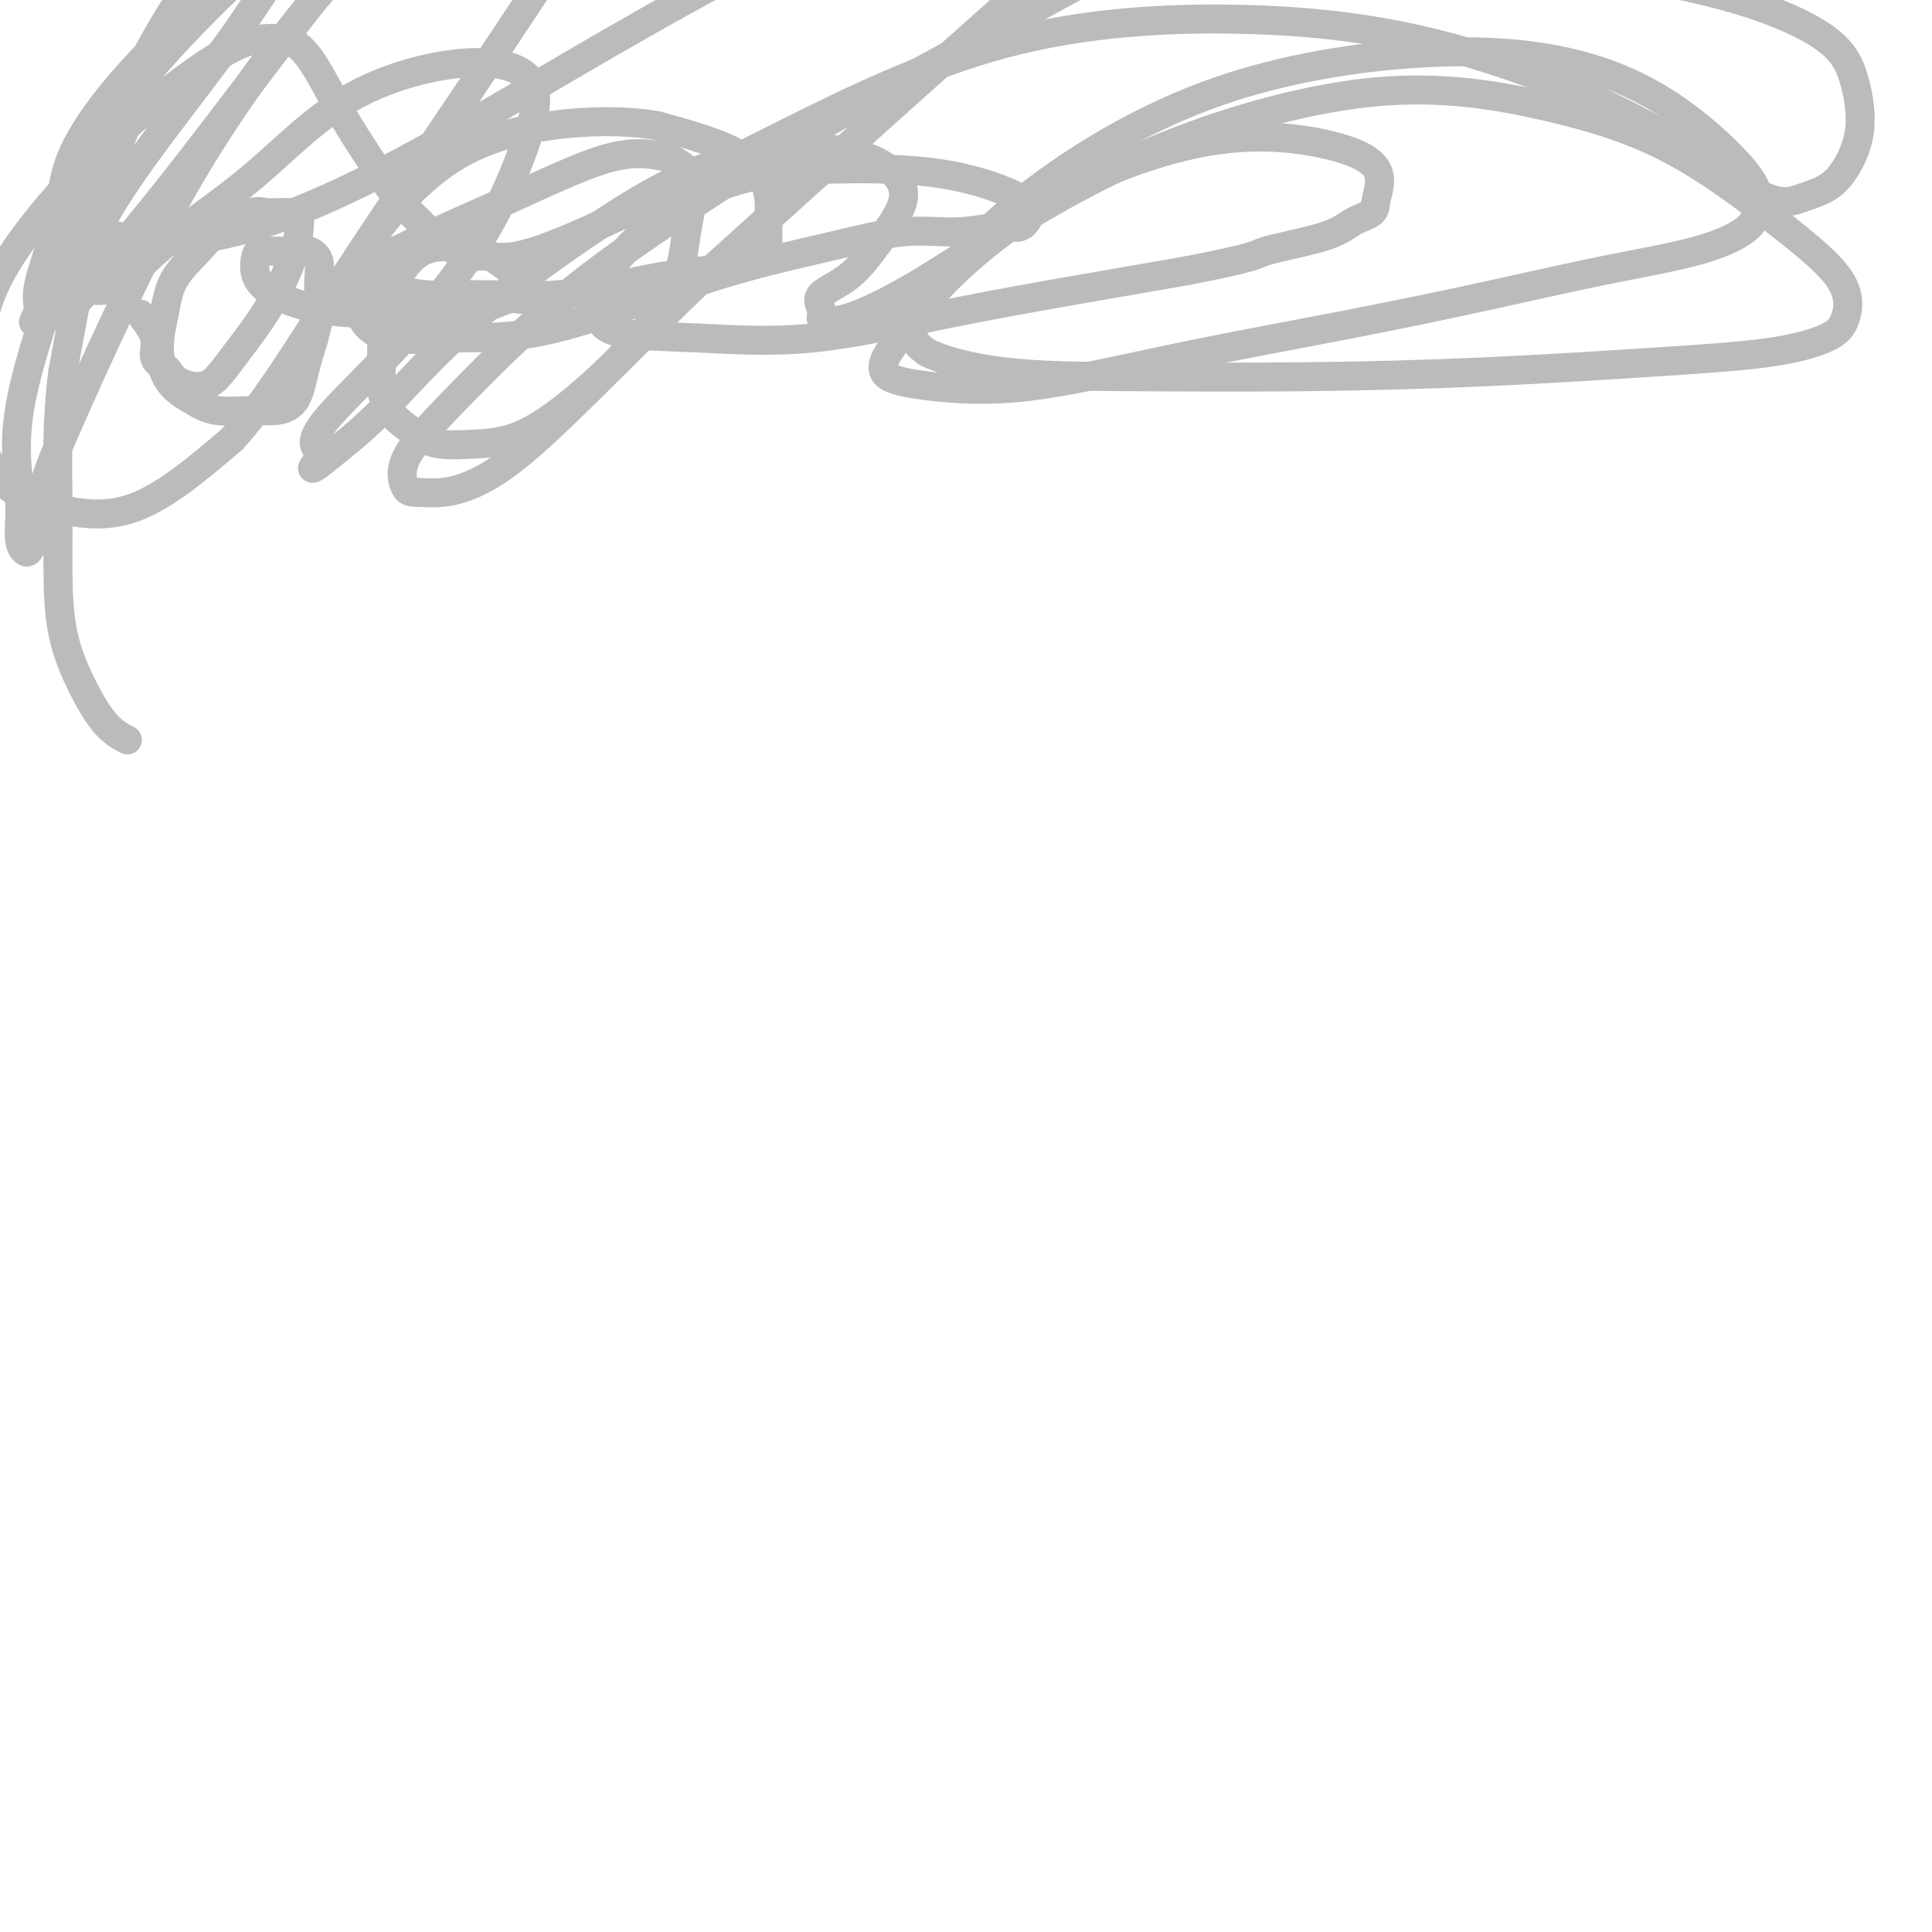 <svg viewBox='0 0 400 400' version='1.1' xmlns='http://www.w3.org/2000/svg' xmlns:xlink='http://www.w3.org/1999/xlink'><g fill='none' stroke='#BABBBB' stroke-width='6' stroke-linecap='round' stroke-linejoin='round'><path d='M29,65c1.323,1.717 2.646,3.433 3,5c0.354,1.567 -0.262,2.984 0,4c0.262,1.016 1.403,1.631 2,2c0.597,0.369 0.651,0.491 1,1c0.349,0.509 0.992,1.403 2,2c1.008,0.597 2.379,0.896 3,1c0.621,0.104 0.492,0.014 1,0c0.508,-0.014 1.653,0.050 3,-1c1.347,-1.050 2.897,-3.213 5,-6c2.103,-2.787 4.758,-6.197 7,-10c2.242,-3.803 4.070,-8.000 5,-11c0.930,-3.000 0.961,-4.803 1,-6c0.039,-1.197 0.085,-1.787 0,-2c-0.085,-0.213 -0.301,-0.050 -1,0c-0.699,0.050 -1.883,-0.015 -3,0c-1.117,0.015 -2.169,0.108 -3,0c-0.831,-0.108 -1.441,-0.418 -3,0c-1.559,0.418 -4.069,1.564 -6,3c-1.931,1.436 -3.285,3.160 -5,5c-1.715,1.840 -3.793,3.795 -5,6c-1.207,2.205 -1.544,4.661 -2,7c-0.456,2.339 -1.032,4.560 -1,7c0.032,2.440 0.671,5.100 2,7c1.329,1.900 3.346,3.042 5,4c1.654,0.958 2.943,1.732 5,2c2.057,0.268 4.883,0.030 7,0c2.117,-0.030 3.526,0.146 5,0c1.474,-0.146 3.012,-0.616 4,-2c0.988,-1.384 1.425,-3.681 2,-6c0.575,-2.319 1.287,-4.659 2,-7'/><path d='M65,70c0.851,-3.062 0.980,-4.218 1,-6c0.020,-1.782 -0.067,-4.190 0,-6c0.067,-1.810 0.289,-3.021 0,-4c-0.289,-0.979 -1.089,-1.727 -2,-2c-0.911,-0.273 -1.932,-0.073 -3,0c-1.068,0.073 -2.183,0.017 -3,0c-0.817,-0.017 -1.335,0.004 -2,0c-0.665,-0.004 -1.477,-0.033 -2,0c-0.523,0.033 -0.756,0.128 -1,1c-0.244,0.872 -0.500,2.521 0,4c0.500,1.479 1.756,2.787 4,4c2.244,1.213 5.475,2.332 9,3c3.525,0.668 7.343,0.887 11,1c3.657,0.113 7.154,0.121 11,0c3.846,-0.121 8.040,-0.372 11,-1c2.960,-0.628 4.687,-1.632 6,-2c1.313,-0.368 2.211,-0.099 3,0c0.789,0.099 1.467,0.028 2,0c0.533,-0.028 0.920,-0.012 1,0c0.080,0.012 -0.148,0.020 0,0c0.148,-0.020 0.671,-0.068 0,-1c-0.671,-0.932 -2.536,-2.747 -4,-4c-1.464,-1.253 -2.526,-1.943 -4,-3c-1.474,-1.057 -3.361,-2.482 -5,-3c-1.639,-0.518 -3.030,-0.128 -5,0c-1.970,0.128 -4.520,-0.004 -7,2c-2.480,2.004 -4.892,6.145 -6,10c-1.108,3.855 -0.914,7.422 -1,11c-0.086,3.578 -0.453,7.165 1,10c1.453,2.835 4.727,4.917 8,7'/><path d='M88,91c2.775,1.326 5.713,1.142 9,1c3.287,-0.142 6.922,-0.242 11,-2c4.078,-1.758 8.599,-5.175 13,-9c4.401,-3.825 8.682,-8.057 12,-12c3.318,-3.943 5.672,-7.598 7,-11c1.328,-3.402 1.629,-6.550 2,-9c0.371,-2.450 0.812,-4.201 1,-6c0.188,-1.799 0.122,-3.647 0,-5c-0.122,-1.353 -0.300,-2.211 -1,-3c-0.700,-0.789 -1.924,-1.510 -3,-2c-1.076,-0.490 -2.006,-0.749 -4,-1c-1.994,-0.251 -5.054,-0.495 -10,1c-4.946,1.495 -11.780,4.730 -19,8c-7.220,3.270 -14.827,6.577 -20,9c-5.173,2.423 -7.911,3.963 -10,5c-2.089,1.037 -3.529,1.569 -4,2c-0.471,0.431 0.028,0.759 1,1c0.972,0.241 2.418,0.395 5,1c2.582,0.605 6.301,1.661 10,2c3.699,0.339 7.379,-0.041 12,0c4.621,0.041 10.183,0.501 16,0c5.817,-0.501 11.888,-1.963 17,-3c5.112,-1.037 9.264,-1.651 13,-2c3.736,-0.349 7.056,-0.435 9,-1c1.944,-0.565 2.511,-1.609 3,-2c0.489,-0.391 0.899,-0.130 1,-1c0.101,-0.870 -0.107,-2.872 0,-5c0.107,-2.128 0.529,-4.380 0,-7c-0.529,-2.620 -2.008,-5.606 -6,-8c-3.992,-2.394 -10.496,-4.197 -17,-6'/><path d='M136,26c-6.646,-1.145 -14.761,-1.007 -22,0c-7.239,1.007 -13.604,2.883 -19,6c-5.396,3.117 -9.824,7.473 -13,11c-3.176,3.527 -5.099,6.223 -6,9c-0.901,2.777 -0.780,5.635 -1,8c-0.220,2.365 -0.782,4.239 0,6c0.782,1.761 2.908,3.410 6,4c3.092,0.590 7.149,0.122 12,0c4.851,-0.122 10.495,0.103 17,-1c6.505,-1.103 13.870,-3.534 21,-6c7.130,-2.466 14.024,-4.966 21,-7c6.976,-2.034 14.033,-3.601 20,-5c5.967,-1.399 10.845,-2.628 15,-3c4.155,-0.372 7.586,0.114 11,0c3.414,-0.114 6.810,-0.829 9,-1c2.190,-0.171 3.175,0.202 4,0c0.825,-0.202 1.489,-0.980 2,-2c0.511,-1.020 0.869,-2.281 -2,-4c-2.869,-1.719 -8.964,-3.896 -16,-5c-7.036,-1.104 -15.014,-1.135 -22,-1c-6.986,0.135 -12.980,0.437 -19,2c-6.020,1.563 -12.065,4.387 -17,8c-4.935,3.613 -8.761,8.014 -11,11c-2.239,2.986 -2.890,4.555 -3,6c-0.110,1.445 0.322,2.765 1,4c0.678,1.235 1.601,2.386 5,3c3.399,0.614 9.273,0.692 16,1c6.727,0.308 14.308,0.845 23,0c8.692,-0.845 18.494,-3.074 28,-5c9.506,-1.926 18.716,-3.550 27,-5c8.284,-1.450 15.642,-2.725 23,-4'/><path d='M246,56c15.043,-2.932 13.651,-3.261 16,-4c2.349,-0.739 8.439,-1.887 12,-3c3.561,-1.113 4.593,-2.191 6,-3c1.407,-0.809 3.188,-1.347 4,-2c0.812,-0.653 0.656,-1.419 1,-3c0.344,-1.581 1.188,-3.977 0,-6c-1.188,-2.023 -4.408,-3.671 -10,-5c-5.592,-1.329 -13.554,-2.337 -23,-1c-9.446,1.337 -20.375,5.019 -30,10c-9.625,4.981 -17.946,11.260 -24,17c-6.054,5.740 -9.840,10.940 -12,14c-2.160,3.060 -2.693,3.980 -3,5c-0.307,1.020 -0.390,2.140 1,3c1.390,0.860 4.251,1.459 9,2c4.749,0.541 11.387,1.023 20,0c8.613,-1.023 19.201,-3.550 31,-6c11.799,-2.450 24.807,-4.824 36,-7c11.193,-2.176 20.570,-4.153 29,-6c8.430,-1.847 15.914,-3.565 23,-5c7.086,-1.435 13.774,-2.586 19,-4c5.226,-1.414 8.991,-3.092 11,-5c2.009,-1.908 2.264,-4.046 2,-6c-0.264,-1.954 -1.046,-3.724 -4,-7c-2.954,-3.276 -8.079,-8.057 -14,-12c-5.921,-3.943 -12.639,-7.048 -21,-9c-8.361,-1.952 -18.365,-2.753 -31,-2c-12.635,0.753 -27.899,3.058 -42,8c-14.101,4.942 -27.037,12.521 -37,20c-9.963,7.479 -16.951,14.860 -21,20c-4.049,5.140 -5.157,8.040 -5,10c0.157,1.960 1.578,2.980 3,4'/><path d='M192,73c2.892,1.467 8.621,3.133 16,4c7.379,0.867 16.408,0.935 27,1c10.592,0.065 22.745,0.128 35,0c12.255,-0.128 24.610,-0.446 37,-1c12.390,-0.554 24.813,-1.343 35,-2c10.187,-0.657 18.137,-1.181 24,-2c5.863,-0.819 9.638,-1.931 12,-3c2.362,-1.069 3.312,-2.094 4,-4c0.688,-1.906 1.116,-4.694 -1,-8c-2.116,-3.306 -6.776,-7.132 -13,-12c-6.224,-4.868 -14.014,-10.780 -22,-15c-7.986,-4.220 -16.170,-6.749 -26,-9c-9.830,-2.251 -21.305,-4.224 -35,-3c-13.695,1.224 -29.609,5.644 -43,11c-13.391,5.356 -24.258,11.647 -33,17c-8.742,5.353 -15.361,9.769 -21,13c-5.639,3.231 -10.300,5.277 -13,6c-2.700,0.723 -3.438,0.122 -4,0c-0.562,-0.122 -0.948,0.237 -1,0c-0.052,-0.237 0.230,-1.068 0,-2c-0.230,-0.932 -0.972,-1.965 0,-3c0.972,-1.035 3.657,-2.072 6,-4c2.343,-1.928 4.345,-4.746 6,-7c1.655,-2.254 2.964,-3.943 4,-6c1.036,-2.057 1.800,-4.482 0,-7c-1.800,-2.518 -6.166,-5.131 -13,-6c-6.834,-0.869 -16.138,0.005 -25,3c-8.862,2.995 -17.283,8.112 -26,14c-8.717,5.888 -17.732,12.547 -25,19c-7.268,6.453 -12.791,12.701 -17,17c-4.209,4.299 -7.105,6.650 -10,9'/><path d='M70,93c-8.691,7.215 -4.418,2.753 -3,1c1.418,-1.753 -0.020,-0.798 -1,-1c-0.980,-0.202 -1.501,-1.560 0,-4c1.501,-2.440 5.023,-5.961 9,-10c3.977,-4.039 8.410,-8.596 13,-14c4.590,-5.404 9.339,-11.655 13,-18c3.661,-6.345 6.236,-12.783 8,-18c1.764,-5.217 2.719,-9.214 1,-12c-1.719,-2.786 -6.111,-4.363 -13,-4c-6.889,0.363 -16.274,2.665 -24,7c-7.726,4.335 -13.793,10.702 -20,16c-6.207,5.298 -12.552,9.526 -17,13c-4.448,3.474 -6.997,6.195 -9,8c-2.003,1.805 -3.458,2.694 -5,3c-1.542,0.306 -3.169,0.028 -4,0c-0.831,-0.028 -0.867,0.195 -1,0c-0.133,-0.195 -0.365,-0.809 0,-3c0.365,-2.191 1.327,-5.959 4,-11c2.673,-5.041 7.056,-11.357 12,-18c4.944,-6.643 10.449,-13.615 15,-20c4.551,-6.385 8.148,-12.184 11,-16c2.852,-3.816 4.958,-5.650 6,-7c1.042,-1.350 1.021,-2.218 1,-3c-0.021,-0.782 -0.042,-1.480 -2,0c-1.958,1.480 -5.853,5.137 -11,10c-5.147,4.863 -11.548,10.933 -18,18c-6.452,7.067 -12.956,15.131 -17,22c-4.044,6.869 -5.627,12.542 -7,17c-1.373,4.458 -2.535,7.702 -3,10c-0.465,2.298 -0.232,3.649 0,5'/><path d='M8,64c-1.742,5.060 -1.096,1.708 0,1c1.096,-0.708 2.644,1.226 5,0c2.356,-1.226 5.520,-5.614 9,-10c3.480,-4.386 7.276,-8.772 13,-16c5.724,-7.228 13.376,-17.298 20,-26c6.624,-8.702 12.219,-16.034 16,-21c3.781,-4.966 5.747,-7.564 7,-10c1.253,-2.436 1.792,-4.710 2,-6c0.208,-1.290 0.087,-1.594 0,-2c-0.087,-0.406 -0.138,-0.912 -2,0c-1.862,0.912 -5.535,3.243 -11,7c-5.465,3.757 -12.722,8.941 -20,15c-7.278,6.059 -14.578,12.992 -20,19c-5.422,6.008 -8.966,11.089 -11,15c-2.034,3.911 -2.557,6.650 -3,9c-0.443,2.350 -0.806,4.311 1,6c1.806,1.689 5.781,3.104 11,4c5.219,0.896 11.681,1.271 19,0c7.319,-1.271 15.496,-4.188 24,-8c8.504,-3.812 17.336,-8.518 27,-14c9.664,-5.482 20.161,-11.738 31,-18c10.839,-6.262 22.020,-12.528 31,-17c8.980,-4.472 15.759,-7.148 22,-10c6.241,-2.852 11.945,-5.878 17,-8c5.055,-2.122 9.460,-3.338 13,-4c3.540,-0.662 6.213,-0.770 9,-1c2.787,-0.230 5.686,-0.581 7,0c1.314,0.581 1.043,2.094 1,5c-0.043,2.906 0.142,7.206 -4,13c-4.142,5.794 -12.612,13.084 -26,25c-13.388,11.916 -31.694,28.458 -50,45'/><path d='M146,57c-20.070,19.299 -32.246,32.547 -41,39c-8.754,6.453 -14.088,6.111 -17,6c-2.912,-0.111 -3.403,0.009 -4,-1c-0.597,-1.009 -1.301,-3.146 0,-6c1.301,-2.854 4.606,-6.424 10,-12c5.394,-5.576 12.875,-13.156 21,-20c8.125,-6.844 16.892,-12.951 26,-19c9.108,-6.049 18.557,-12.041 29,-18c10.443,-5.959 21.880,-11.887 33,-18c11.120,-6.113 21.922,-12.412 32,-17c10.078,-4.588 19.430,-7.465 27,-10c7.570,-2.535 13.357,-4.727 18,-6c4.643,-1.273 8.140,-1.625 11,-2c2.860,-0.375 5.082,-0.772 7,-1c1.918,-0.228 3.530,-0.288 5,0c1.470,0.288 2.796,0.924 4,2c1.204,1.076 2.286,2.591 3,4c0.714,1.409 1.060,2.711 1,4c-0.060,1.289 -0.525,2.564 0,4c0.525,1.436 2.041,3.031 4,4c1.959,0.969 4.363,1.311 8,2c3.637,0.689 8.508,1.724 15,3c6.492,1.276 14.607,2.792 22,5c7.393,2.208 14.065,5.109 18,8c3.935,2.891 5.135,5.772 6,9c0.865,3.228 1.396,6.804 1,10c-0.396,3.196 -1.719,6.011 -3,8c-1.281,1.989 -2.519,3.152 -4,4c-1.481,0.848 -3.207,1.382 -5,2c-1.793,0.618 -3.655,1.319 -7,0c-3.345,-1.319 -8.172,-4.660 -13,-8'/><path d='M353,33c-5.413,-3.312 -12.445,-7.594 -22,-12c-9.555,-4.406 -21.634,-8.938 -34,-12c-12.366,-3.062 -25.018,-4.656 -40,-5c-14.982,-0.344 -32.295,0.560 -49,5c-16.705,4.440 -32.803,12.415 -44,18c-11.197,5.585 -17.491,8.781 -24,12c-6.509,3.219 -13.231,6.460 -19,9c-5.769,2.540 -10.585,4.377 -14,5c-3.415,0.623 -5.428,0.032 -7,0c-1.572,-0.032 -2.702,0.496 -4,0c-1.298,-0.496 -2.762,-2.014 -4,-3c-1.238,-0.986 -2.248,-1.440 -3,-2c-0.752,-0.560 -1.246,-1.227 -2,-2c-0.754,-0.773 -1.769,-1.653 -3,-3c-1.231,-1.347 -2.680,-3.159 -4,-5c-1.320,-1.841 -2.512,-3.709 -4,-6c-1.488,-2.291 -3.274,-5.004 -5,-8c-1.726,-2.996 -3.393,-6.274 -5,-9c-1.607,-2.726 -3.155,-4.900 -5,-6c-1.845,-1.100 -3.987,-1.127 -6,-1c-2.013,0.127 -3.897,0.407 -7,2c-3.103,1.593 -7.427,4.500 -12,8c-4.573,3.500 -9.396,7.592 -14,12c-4.604,4.408 -8.988,9.133 -13,14c-4.012,4.867 -7.653,9.877 -10,15c-2.347,5.123 -3.401,10.360 -4,15c-0.599,4.640 -0.743,8.682 0,13c0.743,4.318 2.375,8.910 5,12c2.625,3.090 6.245,4.678 11,6c4.755,1.322 10.644,2.378 17,0c6.356,-2.378 13.178,-8.189 20,-14'/><path d='M48,91c6.624,-7.119 13.183,-17.916 21,-30c7.817,-12.084 16.891,-25.454 26,-39c9.109,-13.546 18.254,-27.269 25,-38c6.746,-10.731 11.091,-18.470 13,-24c1.909,-5.530 1.380,-8.850 1,-10c-0.380,-1.150 -0.610,-0.129 -1,0c-0.390,0.129 -0.940,-0.633 -5,0c-4.060,0.633 -11.631,2.660 -22,10c-10.369,7.340 -23.535,19.993 -35,33c-11.465,13.007 -21.229,26.367 -29,39c-7.771,12.633 -13.549,24.539 -18,34c-4.451,9.461 -7.574,16.475 -10,22c-2.426,5.525 -4.155,9.559 -5,13c-0.845,3.441 -0.805,6.290 -1,8c-0.195,1.710 -0.625,2.282 -1,3c-0.375,0.718 -0.695,1.583 -1,2c-0.305,0.417 -0.596,0.386 -1,0c-0.404,-0.386 -0.921,-1.127 -1,-3c-0.079,-1.873 0.280,-4.879 0,-9c-0.280,-4.121 -1.198,-9.358 0,-17c1.198,-7.642 4.512,-17.690 8,-28c3.488,-10.310 7.149,-20.881 11,-30c3.851,-9.119 7.893,-16.785 11,-22c3.107,-5.215 5.280,-7.981 6,-10c0.720,-2.019 -0.014,-3.293 0,-4c0.014,-0.707 0.774,-0.847 1,0c0.226,0.847 -0.084,2.681 -2,7c-1.916,4.319 -5.439,11.124 -9,19c-3.561,7.876 -7.160,16.822 -10,27c-2.840,10.178 -4.920,21.589 -7,33'/><path d='M13,77c-1.306,10.256 -1.071,19.395 -1,26c0.071,6.605 -0.022,10.677 0,15c0.022,4.323 0.161,8.896 1,13c0.839,4.104 2.380,7.739 4,11c1.620,3.261 3.321,6.147 5,8c1.679,1.853 3.337,2.672 4,3c0.663,0.328 0.332,0.164 0,0'/></g>
</svg>
